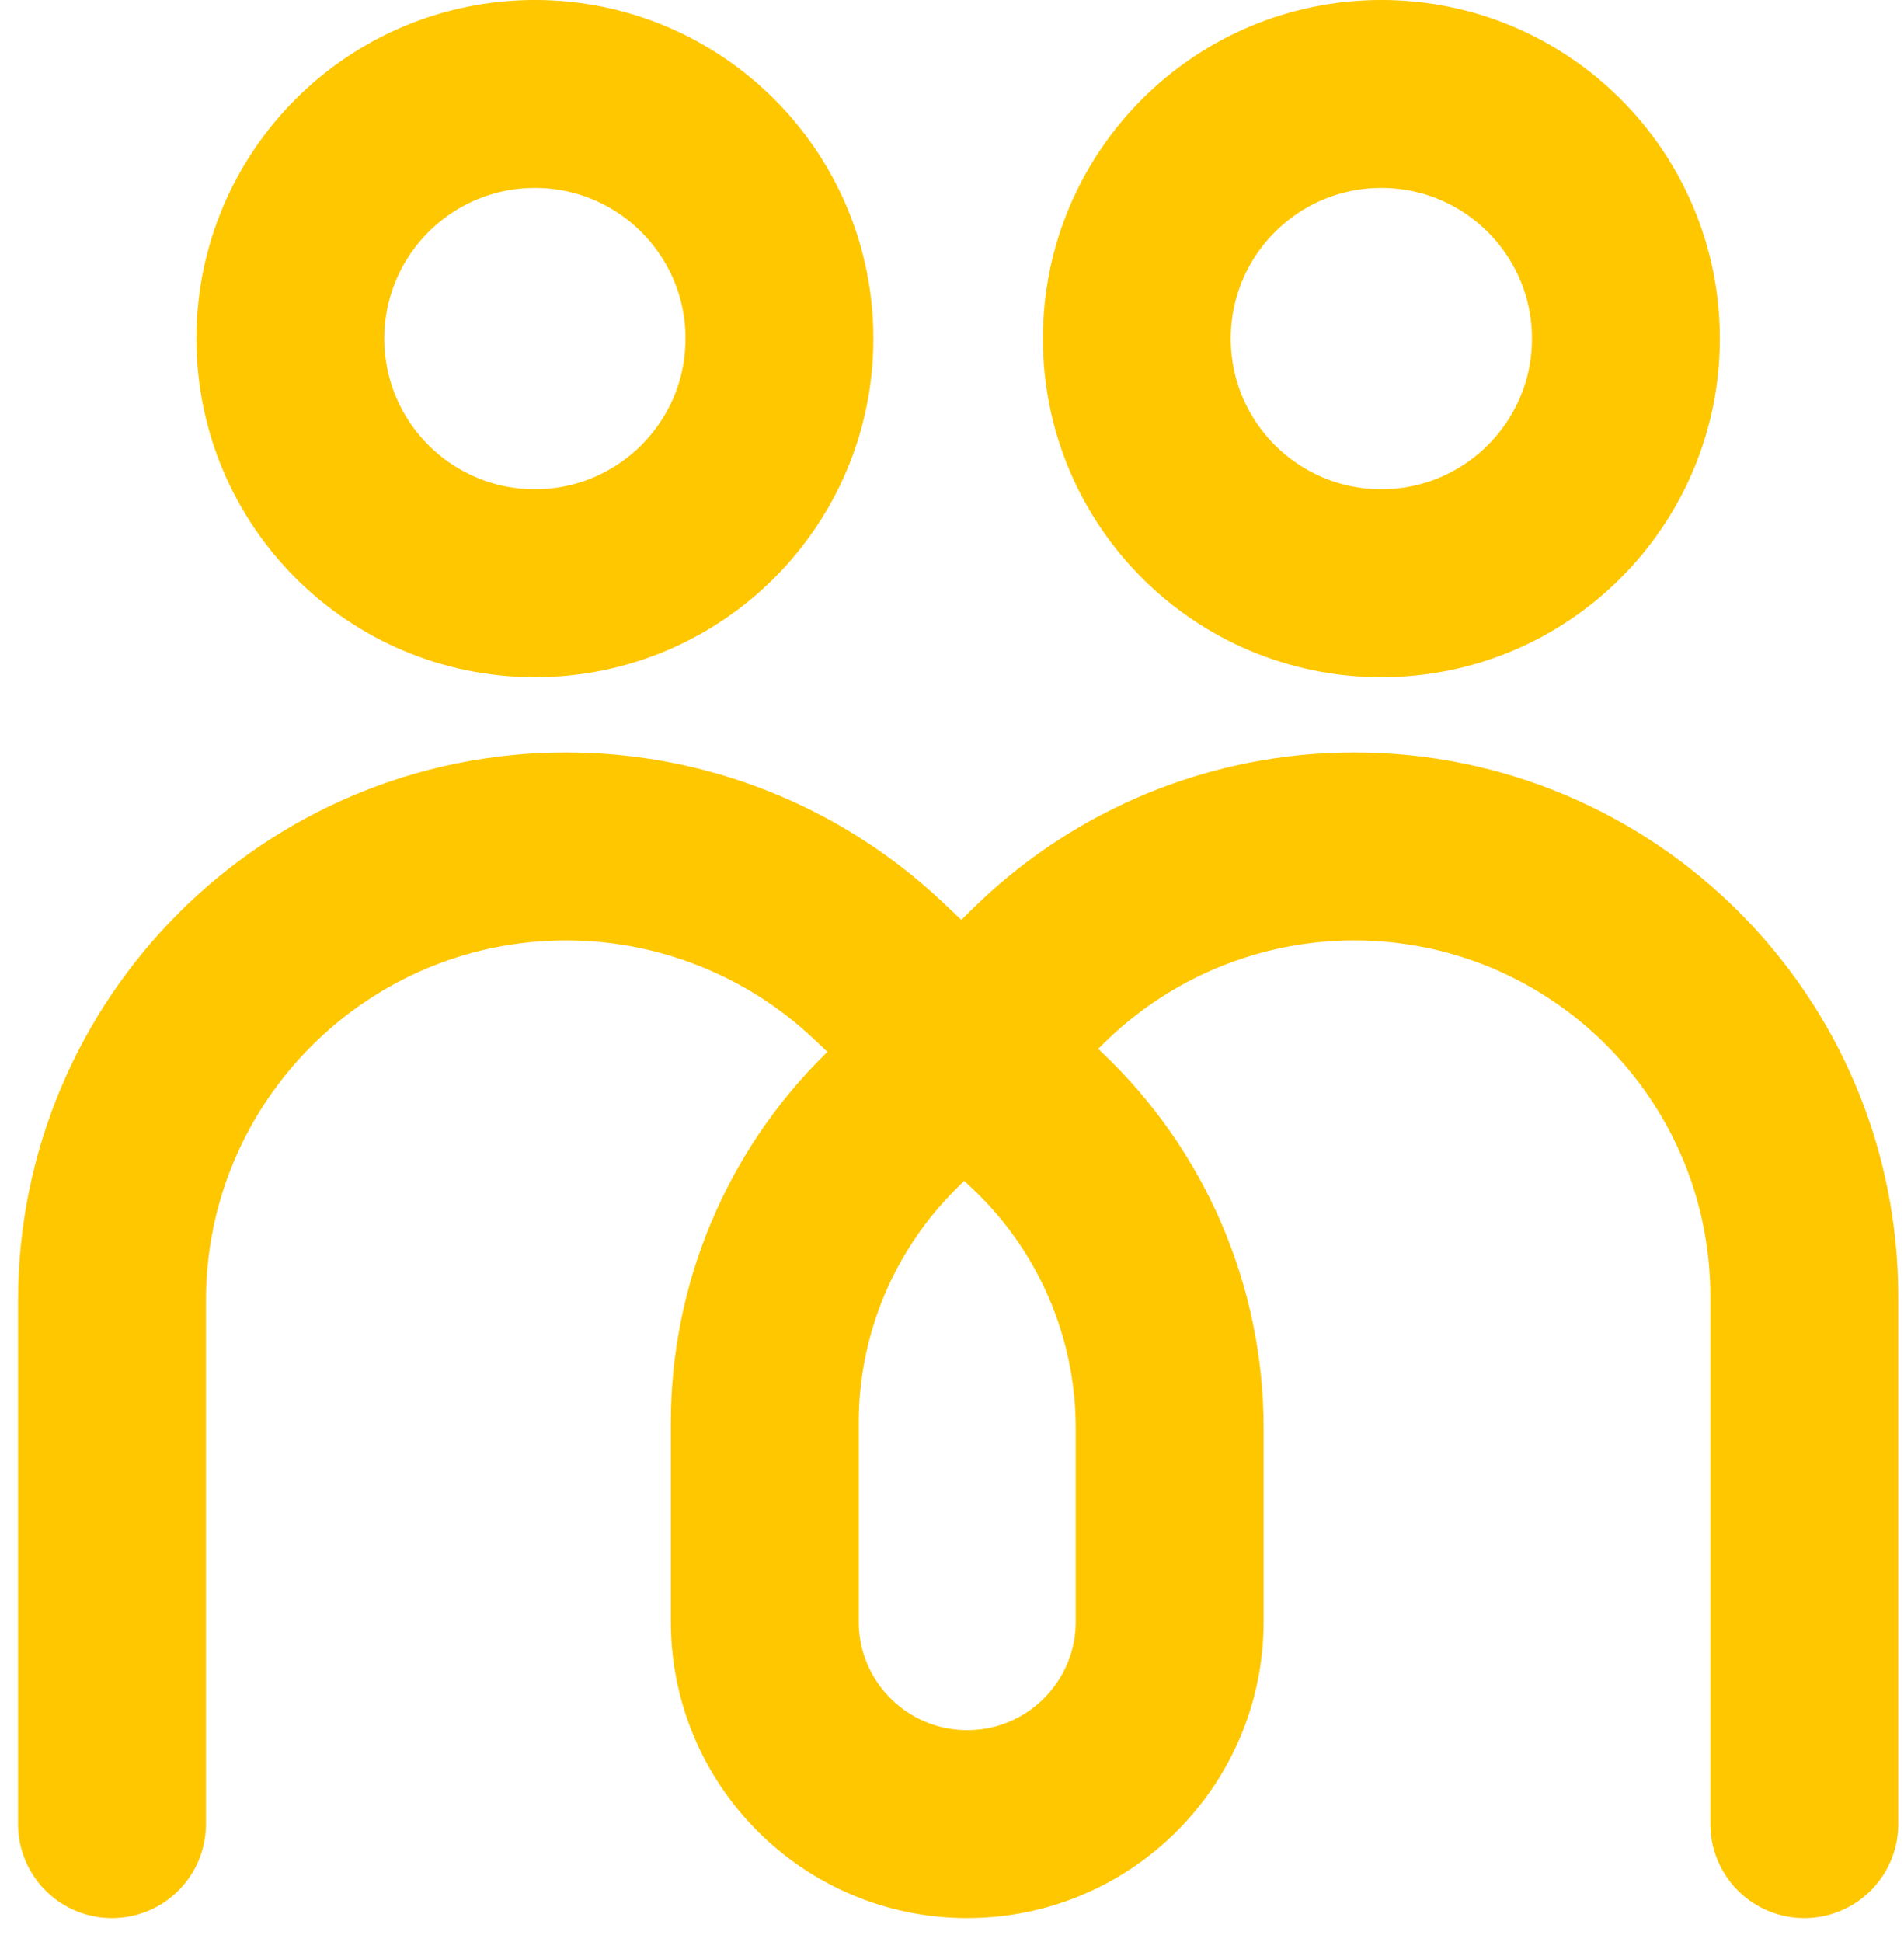 <?xml version="1.0" encoding="UTF-8"?>
<svg xmlns="http://www.w3.org/2000/svg" width="51" height="52" viewBox="0 0 51 52" fill="none">
  <path d="M3 48.843V34.832C3 28.113 8.447 22.665 15.167 22.665V22.665C18.27 22.665 21.256 23.851 23.514 25.98L27.773 29.995C30.044 32.136 31.331 35.119 31.331 38.24V43.42C31.331 46.414 28.903 48.843 25.908 48.843V48.843C22.913 48.843 20.485 46.414 20.485 43.42V38.094C20.485 35.059 21.703 32.151 23.865 30.021L27.811 26.133C30.067 23.911 33.106 22.665 36.273 22.665V22.665C42.932 22.665 48.33 28.063 48.33 34.722V48.843" stroke="#FFC700" stroke-width="5.033" stroke-linecap="round"></path>
  <circle cx="14.328" cy="9.066" r="6.55" stroke="#FFC700" stroke-width="5.033"></circle>
  <circle cx="37.001" cy="9.066" r="6.55" stroke="#FFC700" stroke-width="5.033"></circle>
</svg>
